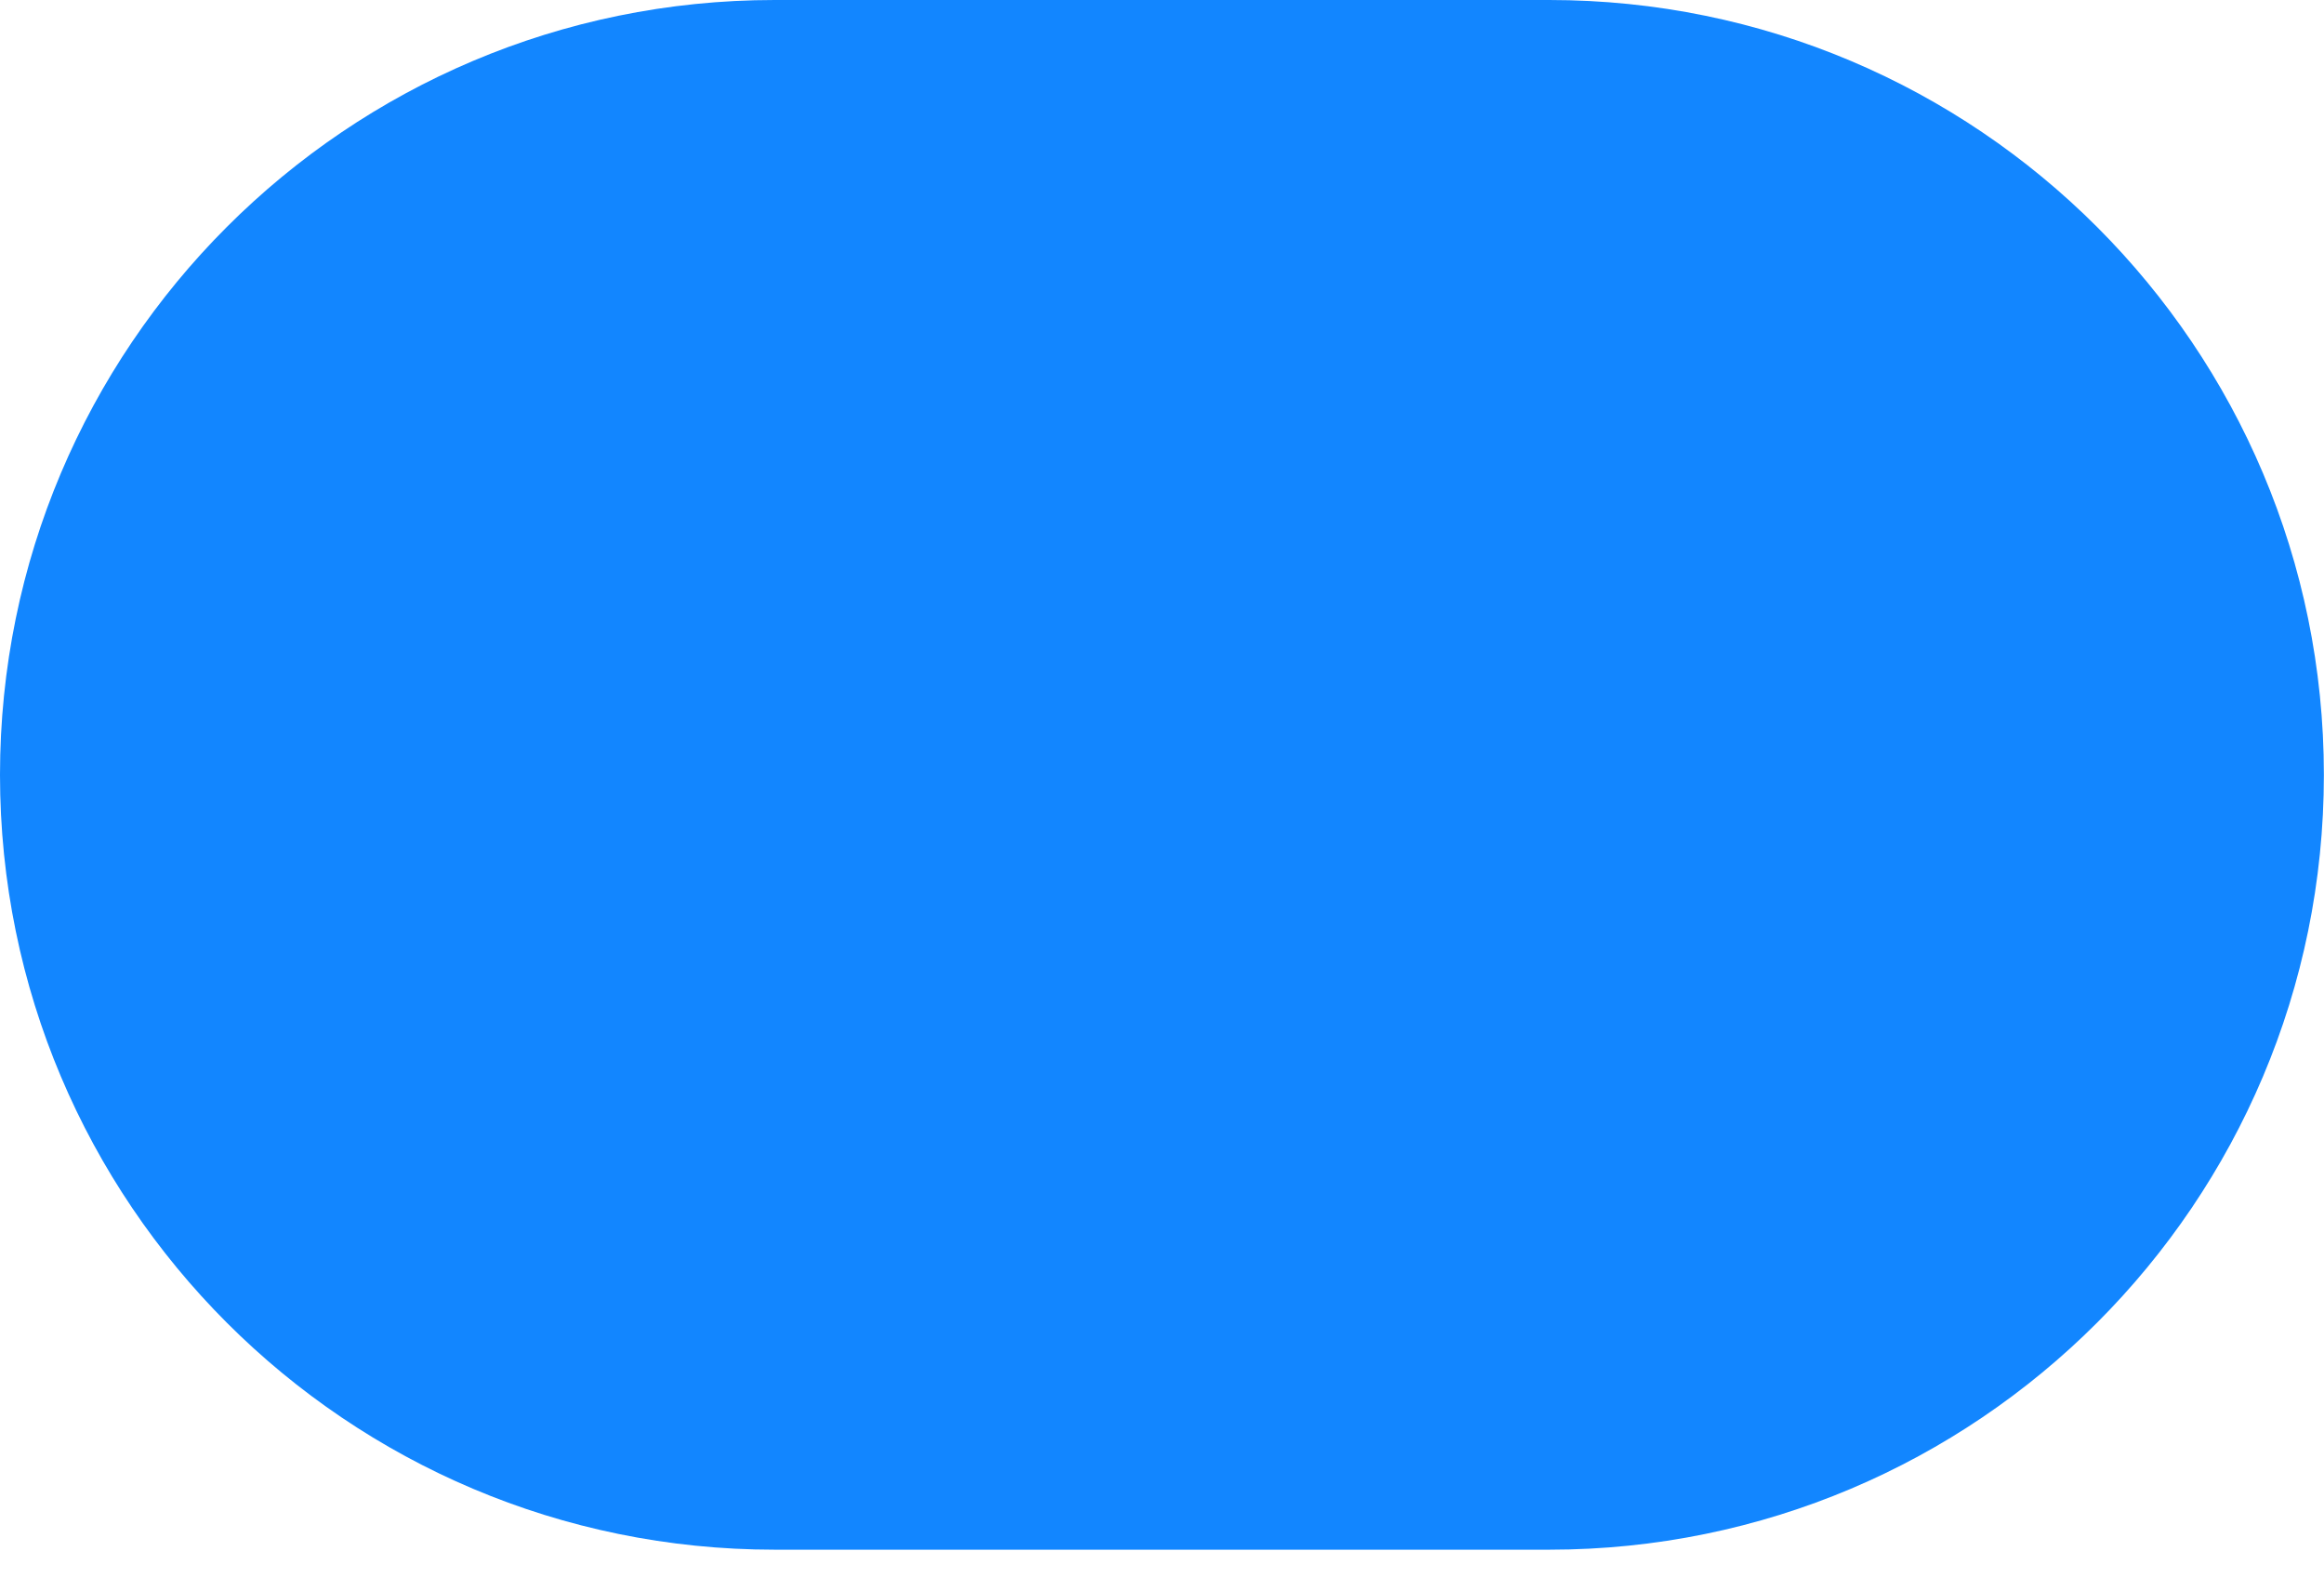 <?xml version="1.0" encoding="UTF-8"?> <svg xmlns="http://www.w3.org/2000/svg" width="19" height="13" viewBox="0 0 19 13" fill="none"> <path d="M6.333 0H12.666C16.164 0 18.999 2.835 18.999 6.333C18.999 9.831 16.164 12.666 12.666 12.666H6.333C2.835 12.666 0 9.831 0 6.333C0 2.835 2.835 0 6.333 0Z" fill="#1286FF"></path> </svg> 